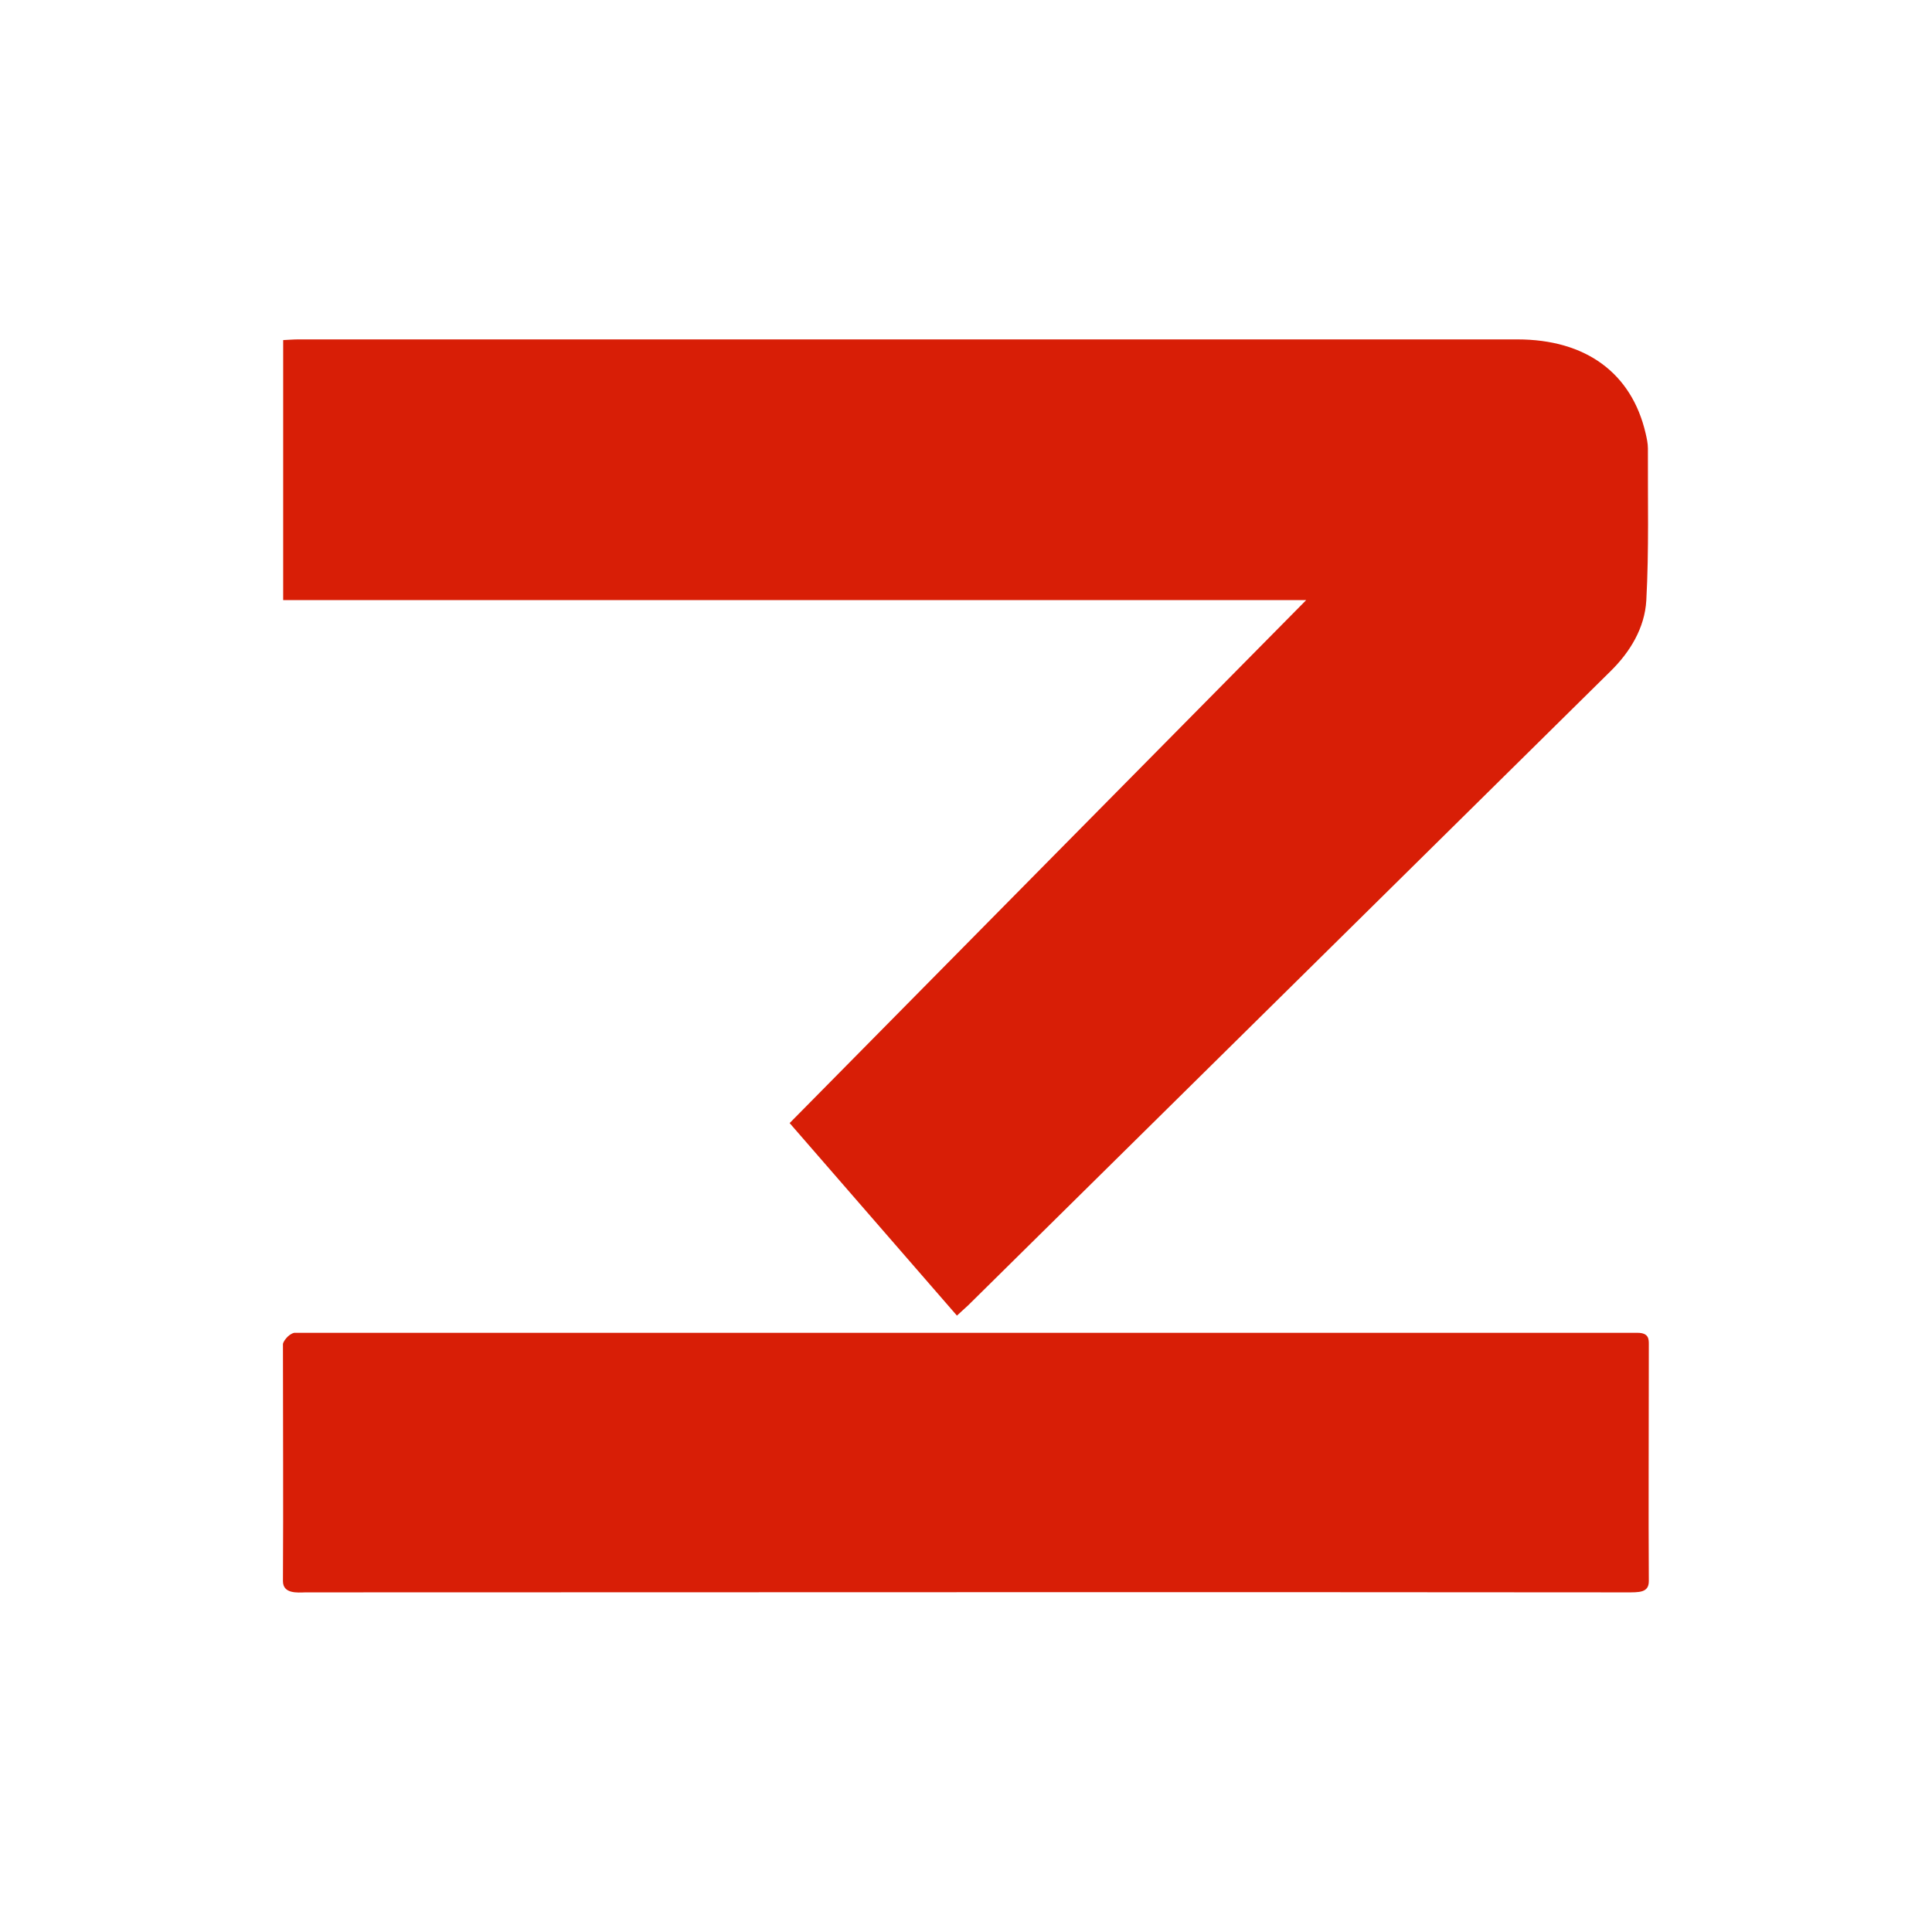 <?xml version="1.0" standalone="no"?><!DOCTYPE svg PUBLIC "-//W3C//DTD SVG 1.1//EN" "http://www.w3.org/Graphics/SVG/1.1/DTD/svg11.dtd"><svg t="1716441915180" class="icon" viewBox="0 0 1024 1024" version="1.1" xmlns="http://www.w3.org/2000/svg" p-id="2609" xmlns:xlink="http://www.w3.org/1999/xlink" width="200" height="200"><path d="M507.196 697.303c-30.043-34.543-59.842-68.842-88.668-102.047 91.587-92.803 182.688-184.999 273.788-277.194-180.012 0-360.754 0-542.225 0 0-46.219 0-91.587 0-137.806 2.797-0.122 5.473-0.365 8.028-0.365 215.406 0 430.691 0 646.097 0 36.367 0 60.572 17.88 67.991 49.747 0.608 2.676 1.216 5.352 1.216 8.028-0.122 26.88 0.608 53.76-0.851 80.64-0.851 14.474-8.514 27.245-19.096 37.584-88.181 87.087-176.363 174.052-264.423 261.017-25.299 25.056-50.72 49.99-76.019 75.045C511.209 693.654 509.385 695.235 507.196 697.303z" fill="#d81e06" p-id="2610"></path><path d="M155.929 706.425c239.246 0 472.653 0 712.02 0 5.96 0 5.96 3.406 5.96 5.96 0 53.882-0.243 85.141 0 125.643 0 6.203-5.108 5.96-11.92 5.96-234.137-0.243-465.963 0-700.1 0C157.632 844.11 149.969 844.84 149.969 838.028c0.243-42.449 0-83.195 0-125.643C149.969 711.29 152.645 707.155 155.929 706.425z" fill="#d81e06" p-id="2611"></path></svg>
